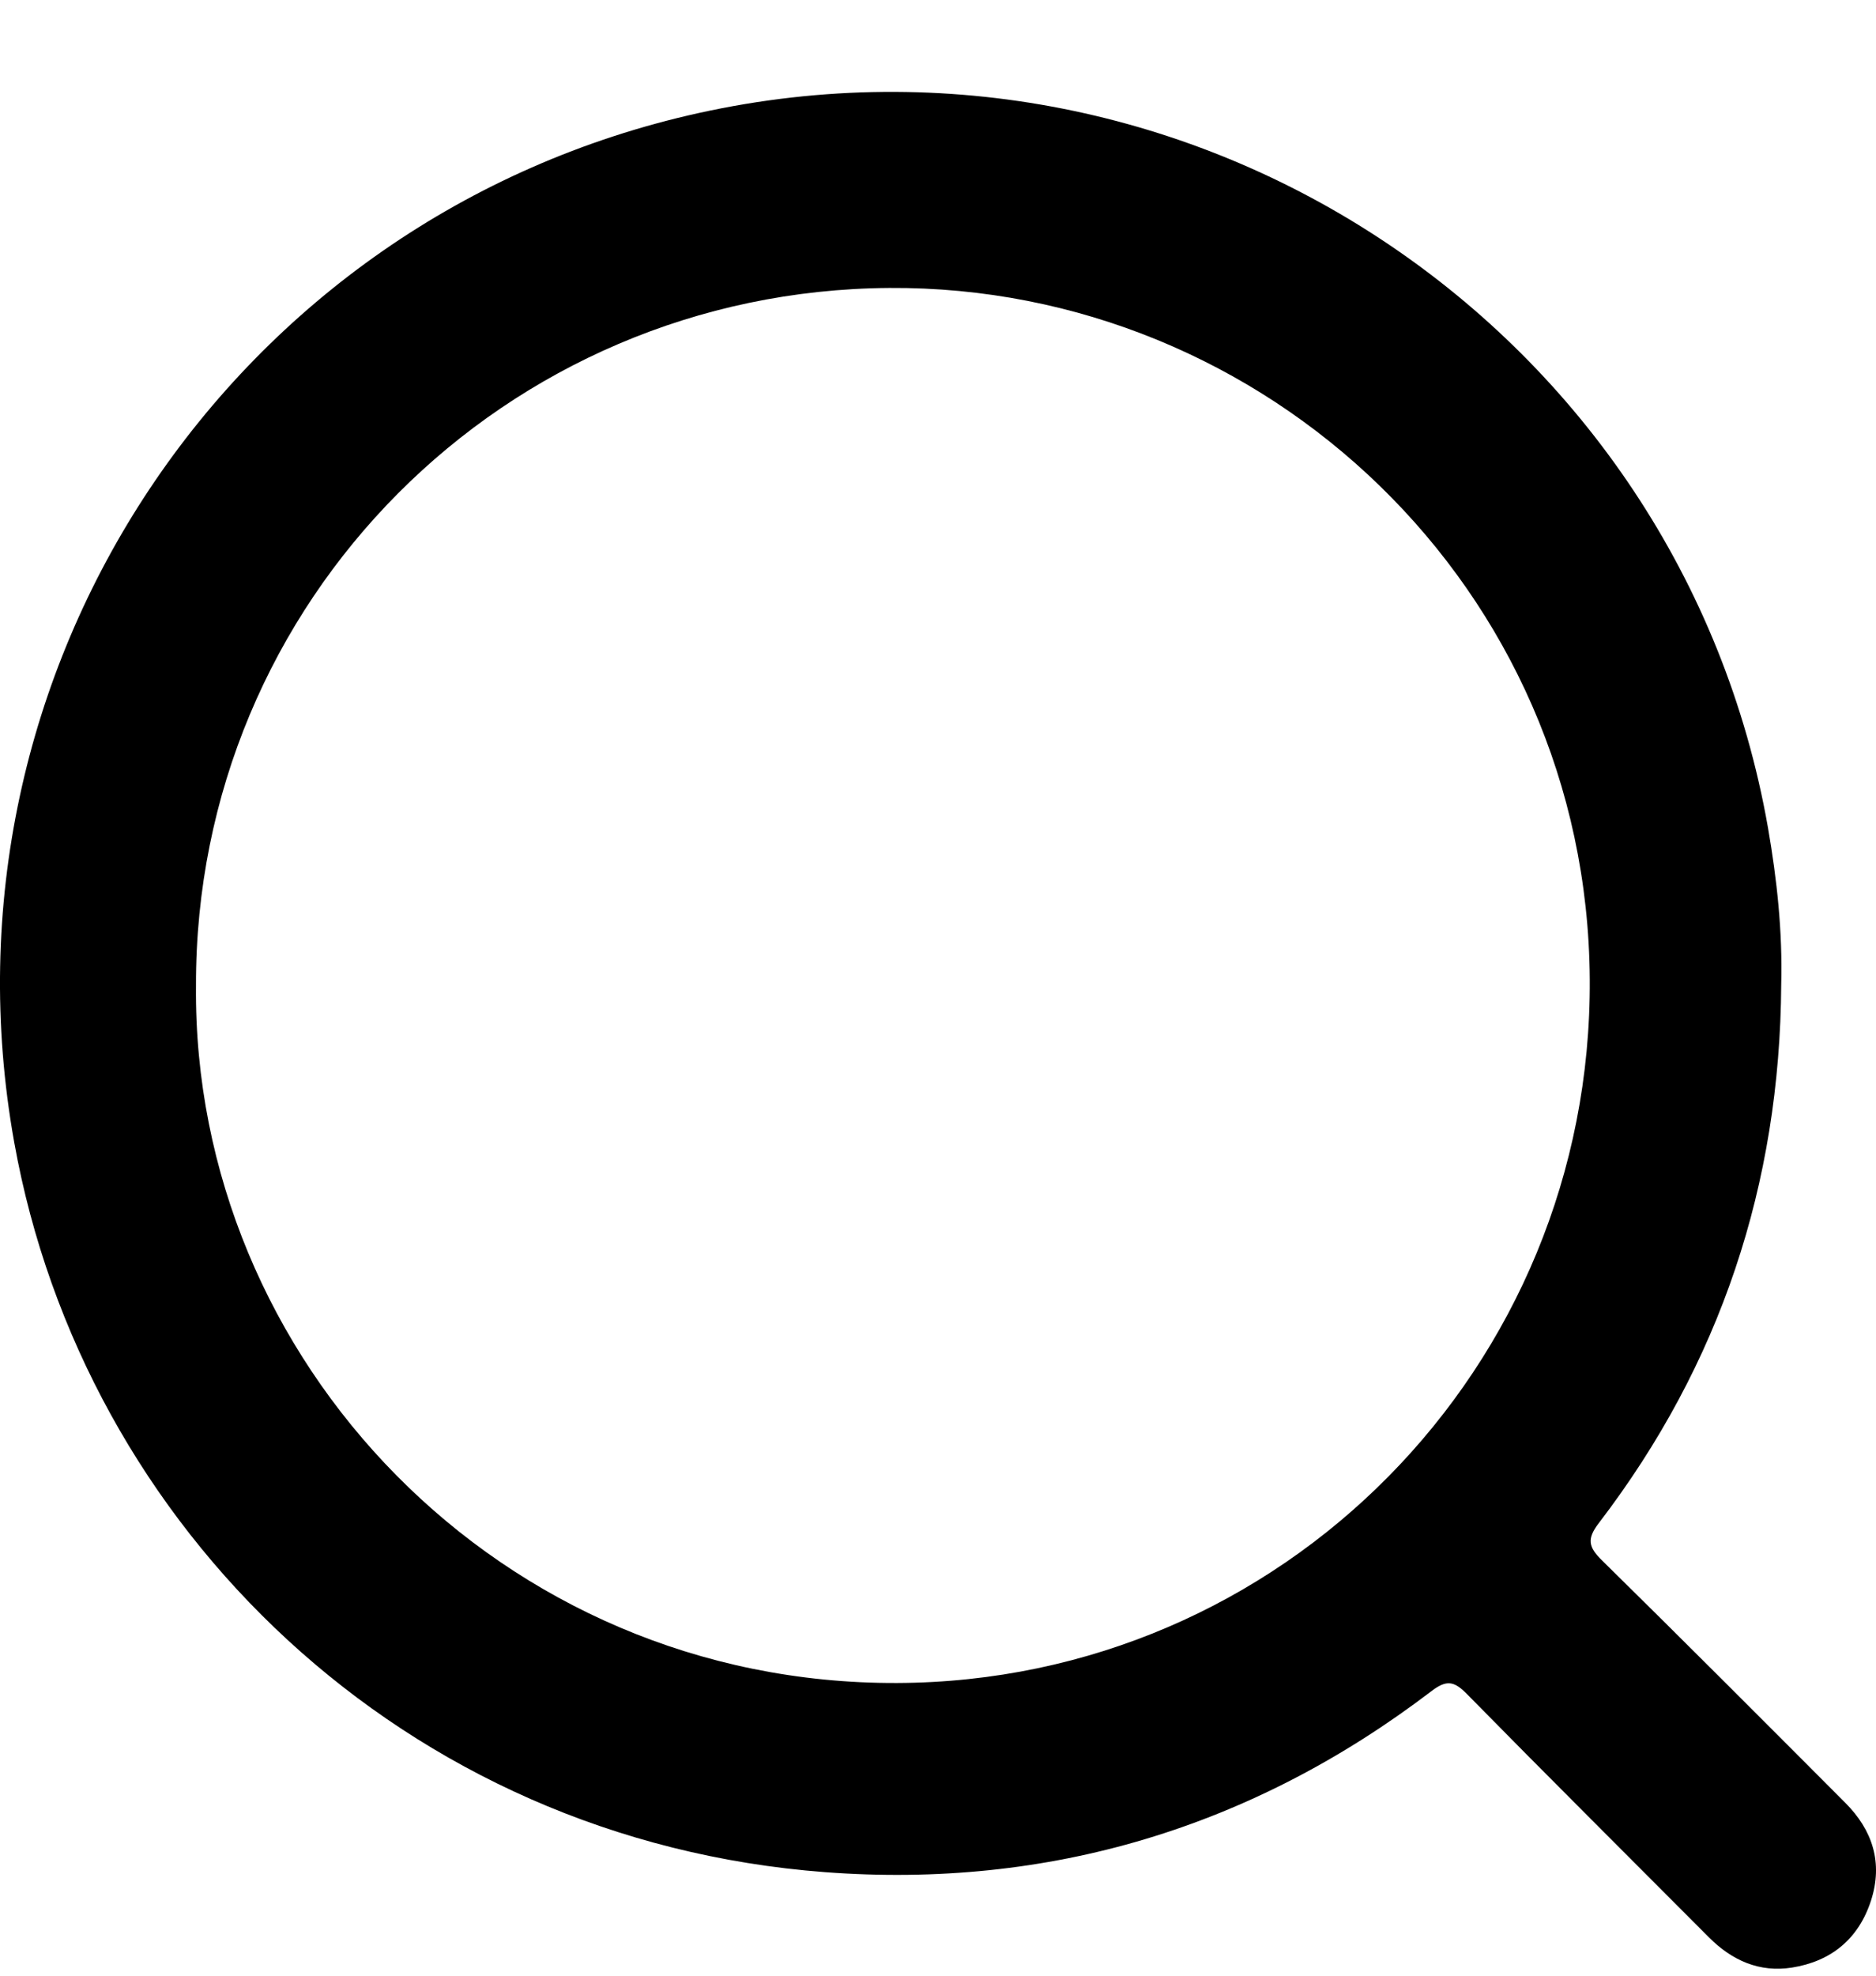 <svg width="19" height="20" viewBox="0 0 19 20" fill="none" xmlns="http://www.w3.org/2000/svg">
<path d="M18.04 9.965C18.028 11.987 17.424 13.81 16.193 15.418C16.07 15.578 16.087 15.661 16.224 15.795C17.05 16.607 17.869 17.428 18.688 18.249C18.966 18.527 19.073 18.858 18.949 19.241C18.823 19.628 18.546 19.855 18.149 19.918C17.819 19.97 17.542 19.846 17.309 19.613C16.491 18.792 15.669 17.975 14.856 17.148C14.727 17.017 14.651 17.002 14.497 17.12C12.682 18.502 10.623 19.123 8.356 18.952C4.093 18.63 0.845 15.472 0.144 11.564C-0.714 6.781 2.342 2.188 7.082 1.143C12.087 0.04 17.02 3.338 17.906 8.379C17.997 8.904 18.054 9.43 18.04 9.965ZM1.985 9.98C1.949 13.77 5.068 17.053 9.086 17.037C12.981 17.023 16.126 13.848 16.101 9.913C16.076 5.951 12.819 2.889 9.007 2.915C5.111 2.941 1.974 6.081 1.985 9.98Z" fill="black"/>
</svg>
